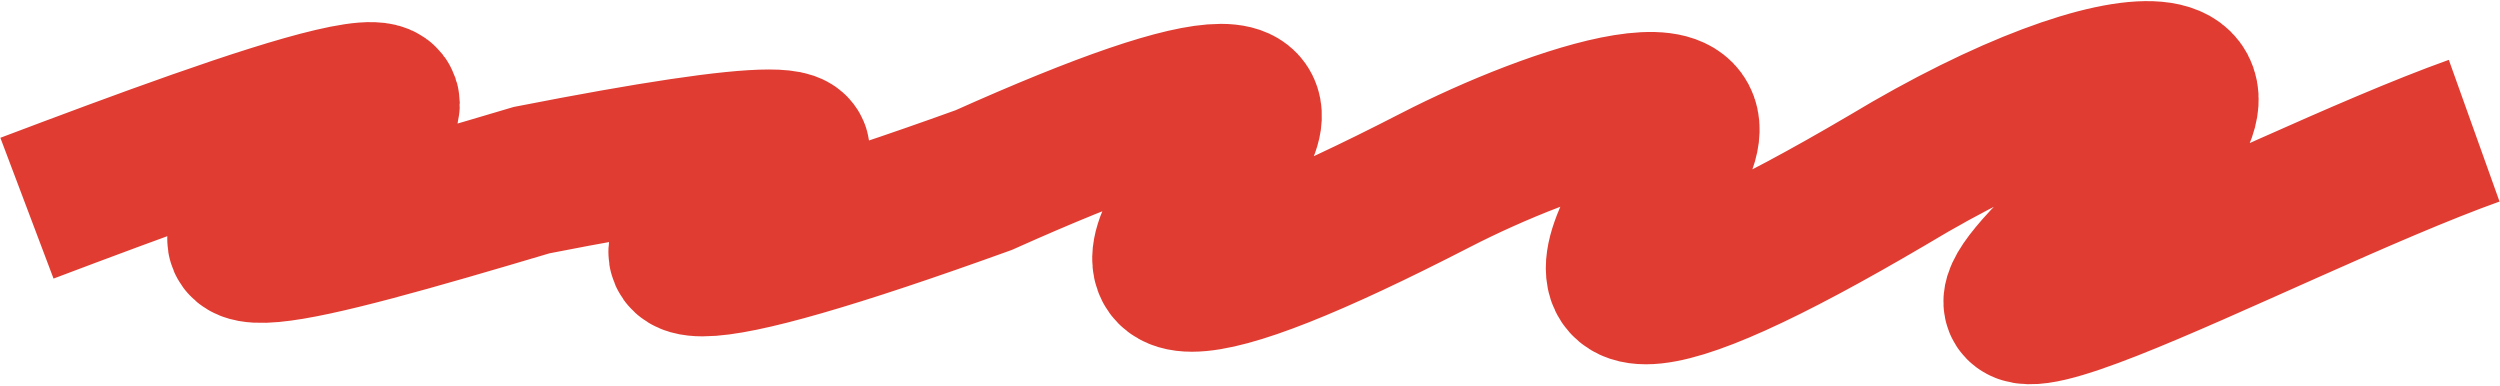 <?xml version="1.0" encoding="UTF-8"?> <svg xmlns="http://www.w3.org/2000/svg" width="1113" height="172" viewBox="0 0 1113 172" fill="none"><path d="M12 92.684C112.605 54.684 234.105 10.184 133.5 80.184C72 127.184 127.5 112.684 236.709 80.184C344.021 59.189 377.555 59.189 337.314 80.184C271.116 128.265 304.651 128.265 437.918 80.184C545.23 32.104 578.764 32.104 538.523 80.184C494.459 137.398 527.994 137.398 639.127 80.184C691 53.48 779.973 22.971 739.732 80.184C696.869 144.851 730.403 144.851 840.336 80.184C947.648 15.518 1018.98 17.924 935.5 92.684C819.5 196.572 1006.5 92.185 1101.5 58.185" stroke="#E03C31" stroke-width="67"></path></svg> 